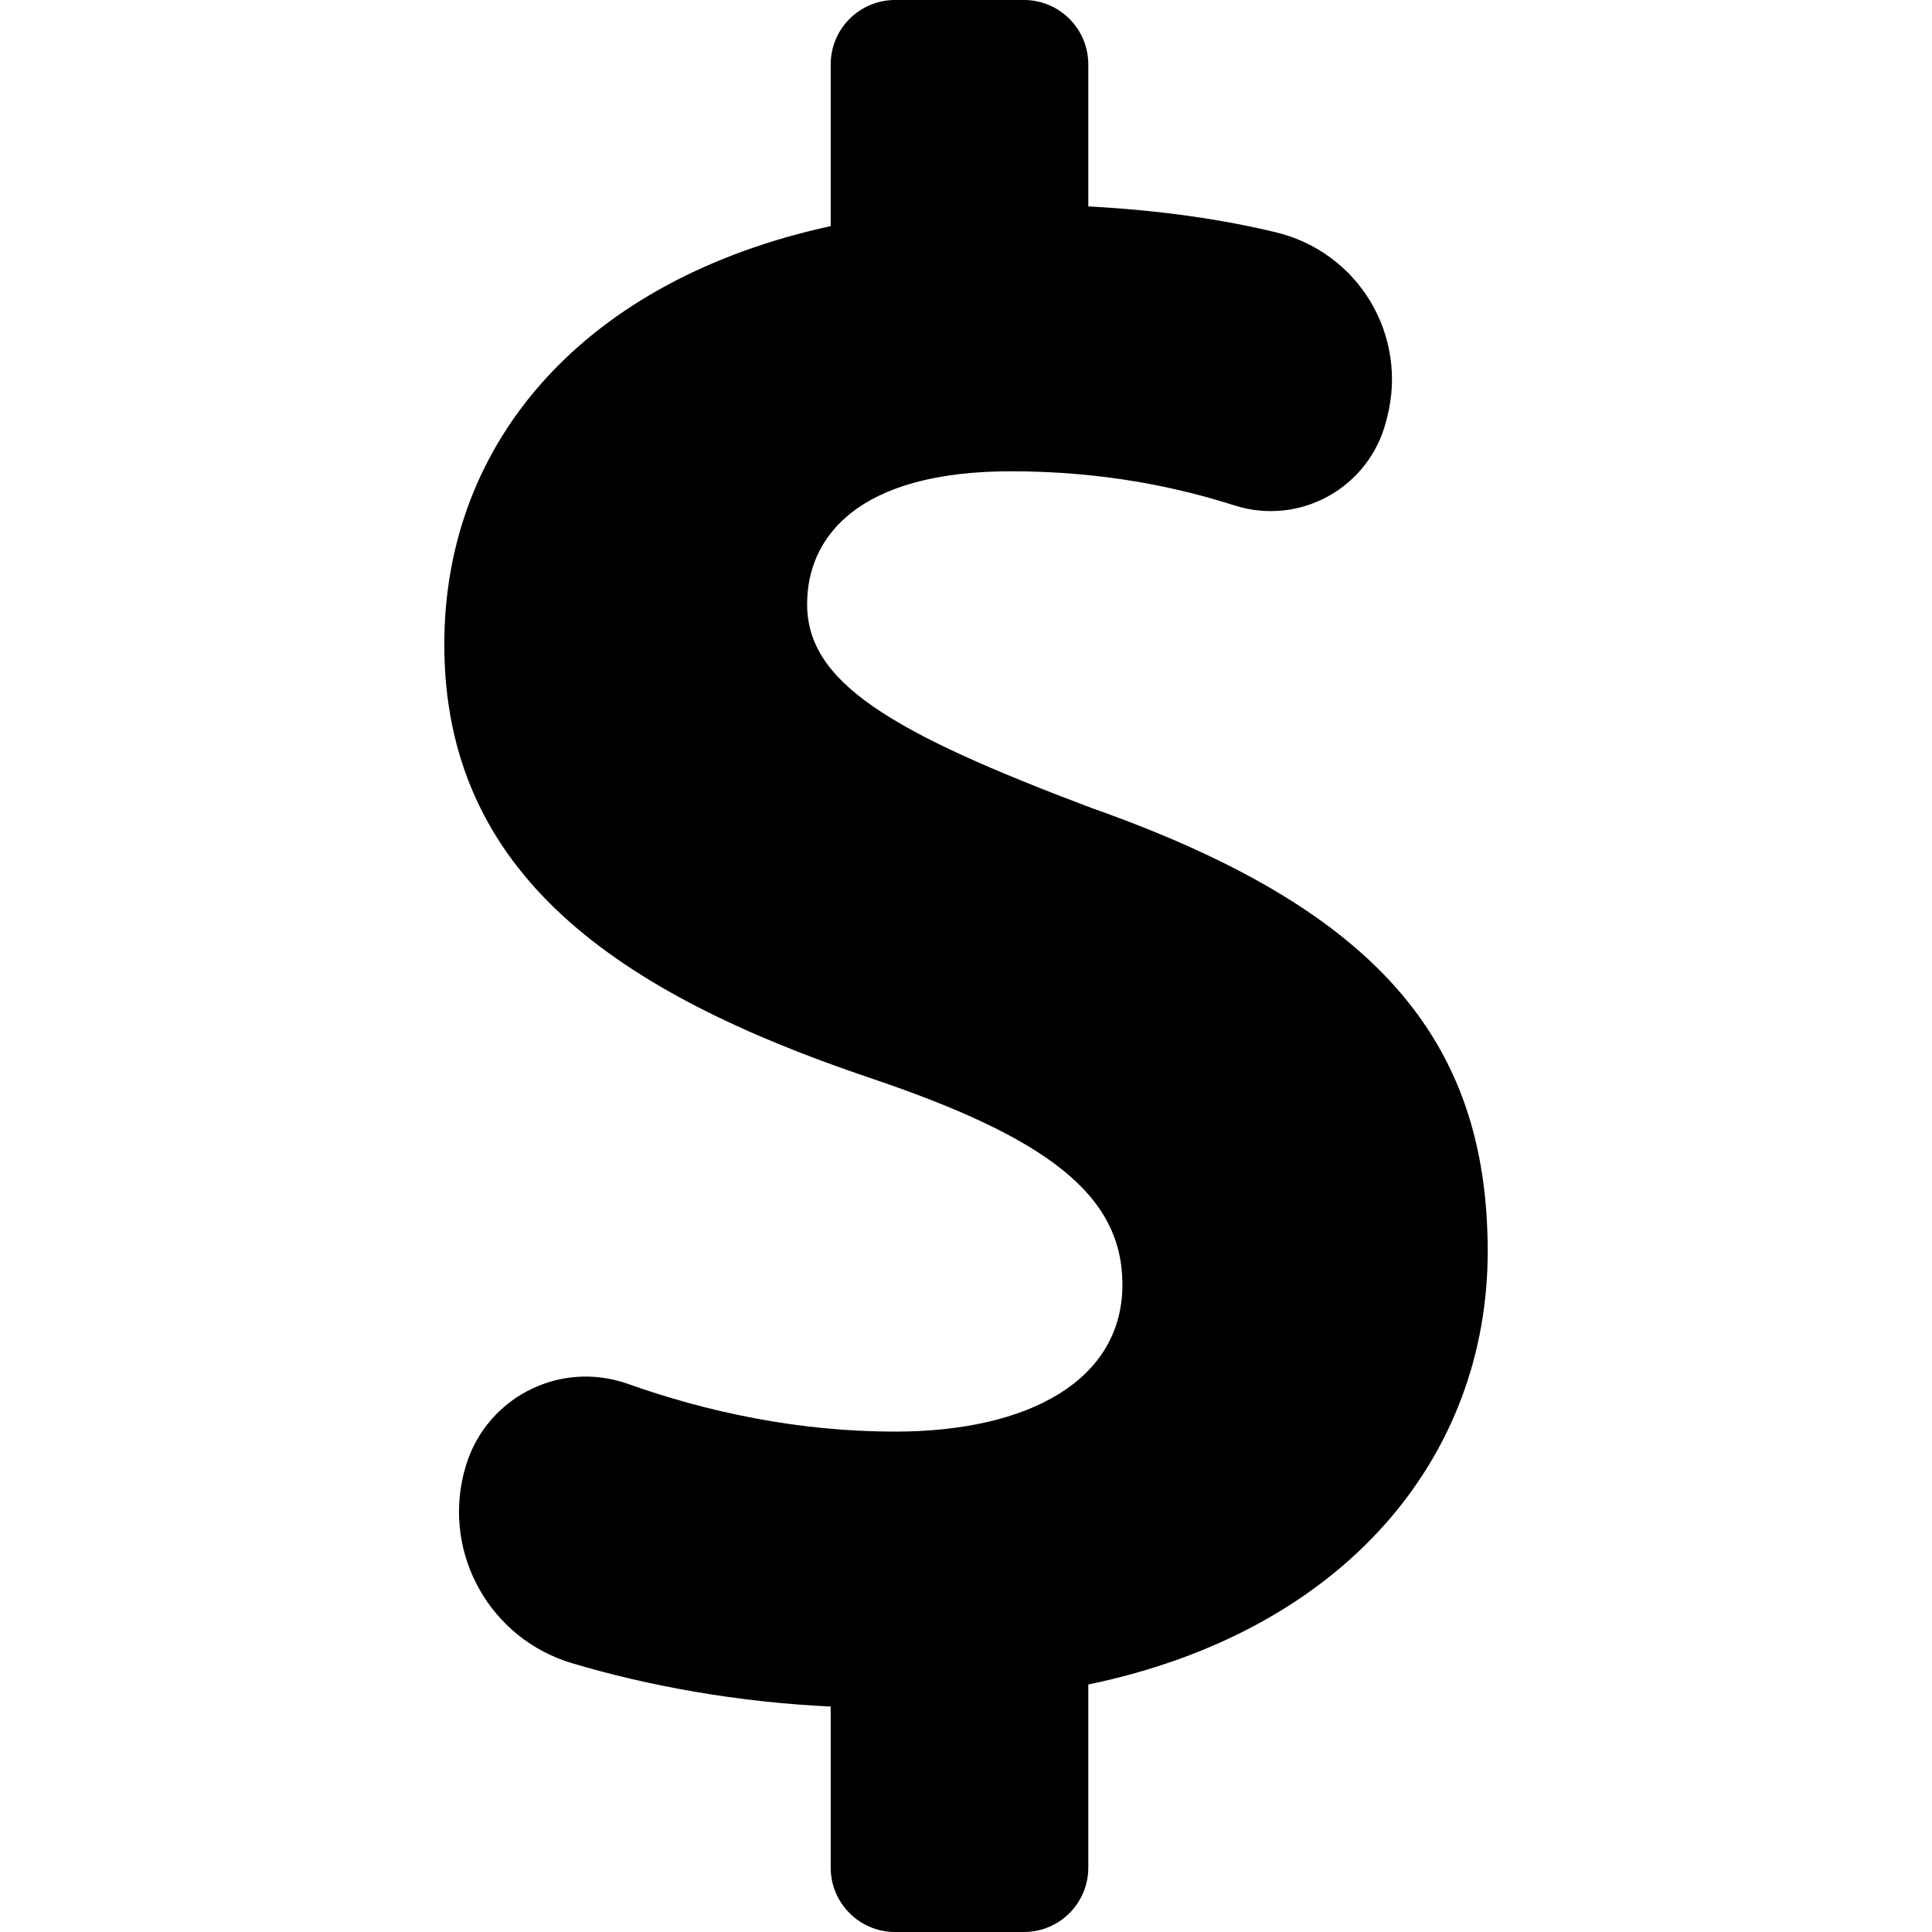 <?xml version="1.0" encoding="iso-8859-1"?>

<!DOCTYPE svg PUBLIC "-//W3C//DTD SVG 1.1//EN" "http://www.w3.org/Graphics/SVG/1.1/DTD/svg11.dtd">
<!-- Скачано с сайта svg4.ru / Downloaded from svg4.ru -->
<svg fill="#000000" version="1.1" xmlns="http://www.w3.org/2000/svg" xmlns:xlink="http://www.w3.org/1999/xlink" 
	 width="800px" height="800px" viewBox="0 0 16.202 30" xml:space="preserve">
<g id="dollar">
	<path d="M16.202,19.432c0-3.313-1.768-5.338-6.15-6.885c-3.129-1.178-4.418-1.951-4.418-3.166c0-1.031,0.773-2.063,3.166-2.063
		c1.423,0,2.569,0.243,3.476,0.532c0.483,0.153,1.009,0.101,1.453-0.146c0.443-0.246,0.767-0.663,0.893-1.154l0.02-0.077
		c0.156-0.608,0.062-1.253-0.261-1.791c-0.323-0.538-0.848-0.924-1.458-1.072C12.1,3.41,11.135,3.266,10,3.205V1
		c0-0.552-0.447-1-1-1H7C6.448,0,6,0.448,6,1v2.511C2.202,4.337,0,6.83,0,10.006c0,3.572,2.688,5.412,6.628,6.738
		c2.725,0.921,3.902,1.805,3.902,3.203c0,1.474-1.436,2.283-3.534,2.283c-1.504,0-2.92-0.306-4.148-0.742
		c-0.515-0.183-1.082-0.142-1.564,0.115c-0.482,0.256-0.834,0.703-0.97,1.232l-0.009,0.032c-0.326,1.275,0.414,2.581,1.675,2.958
		C3.175,26.183,4.574,26.433,6,26.499V29c0,0.553,0.448,1,1,1h2c0.553,0,1-0.447,1-1v-2.843C14,25.326,16.202,22.612,16.202,19.432z
		"/>
</g>
<g id="Layer_1">
</g>
</svg>